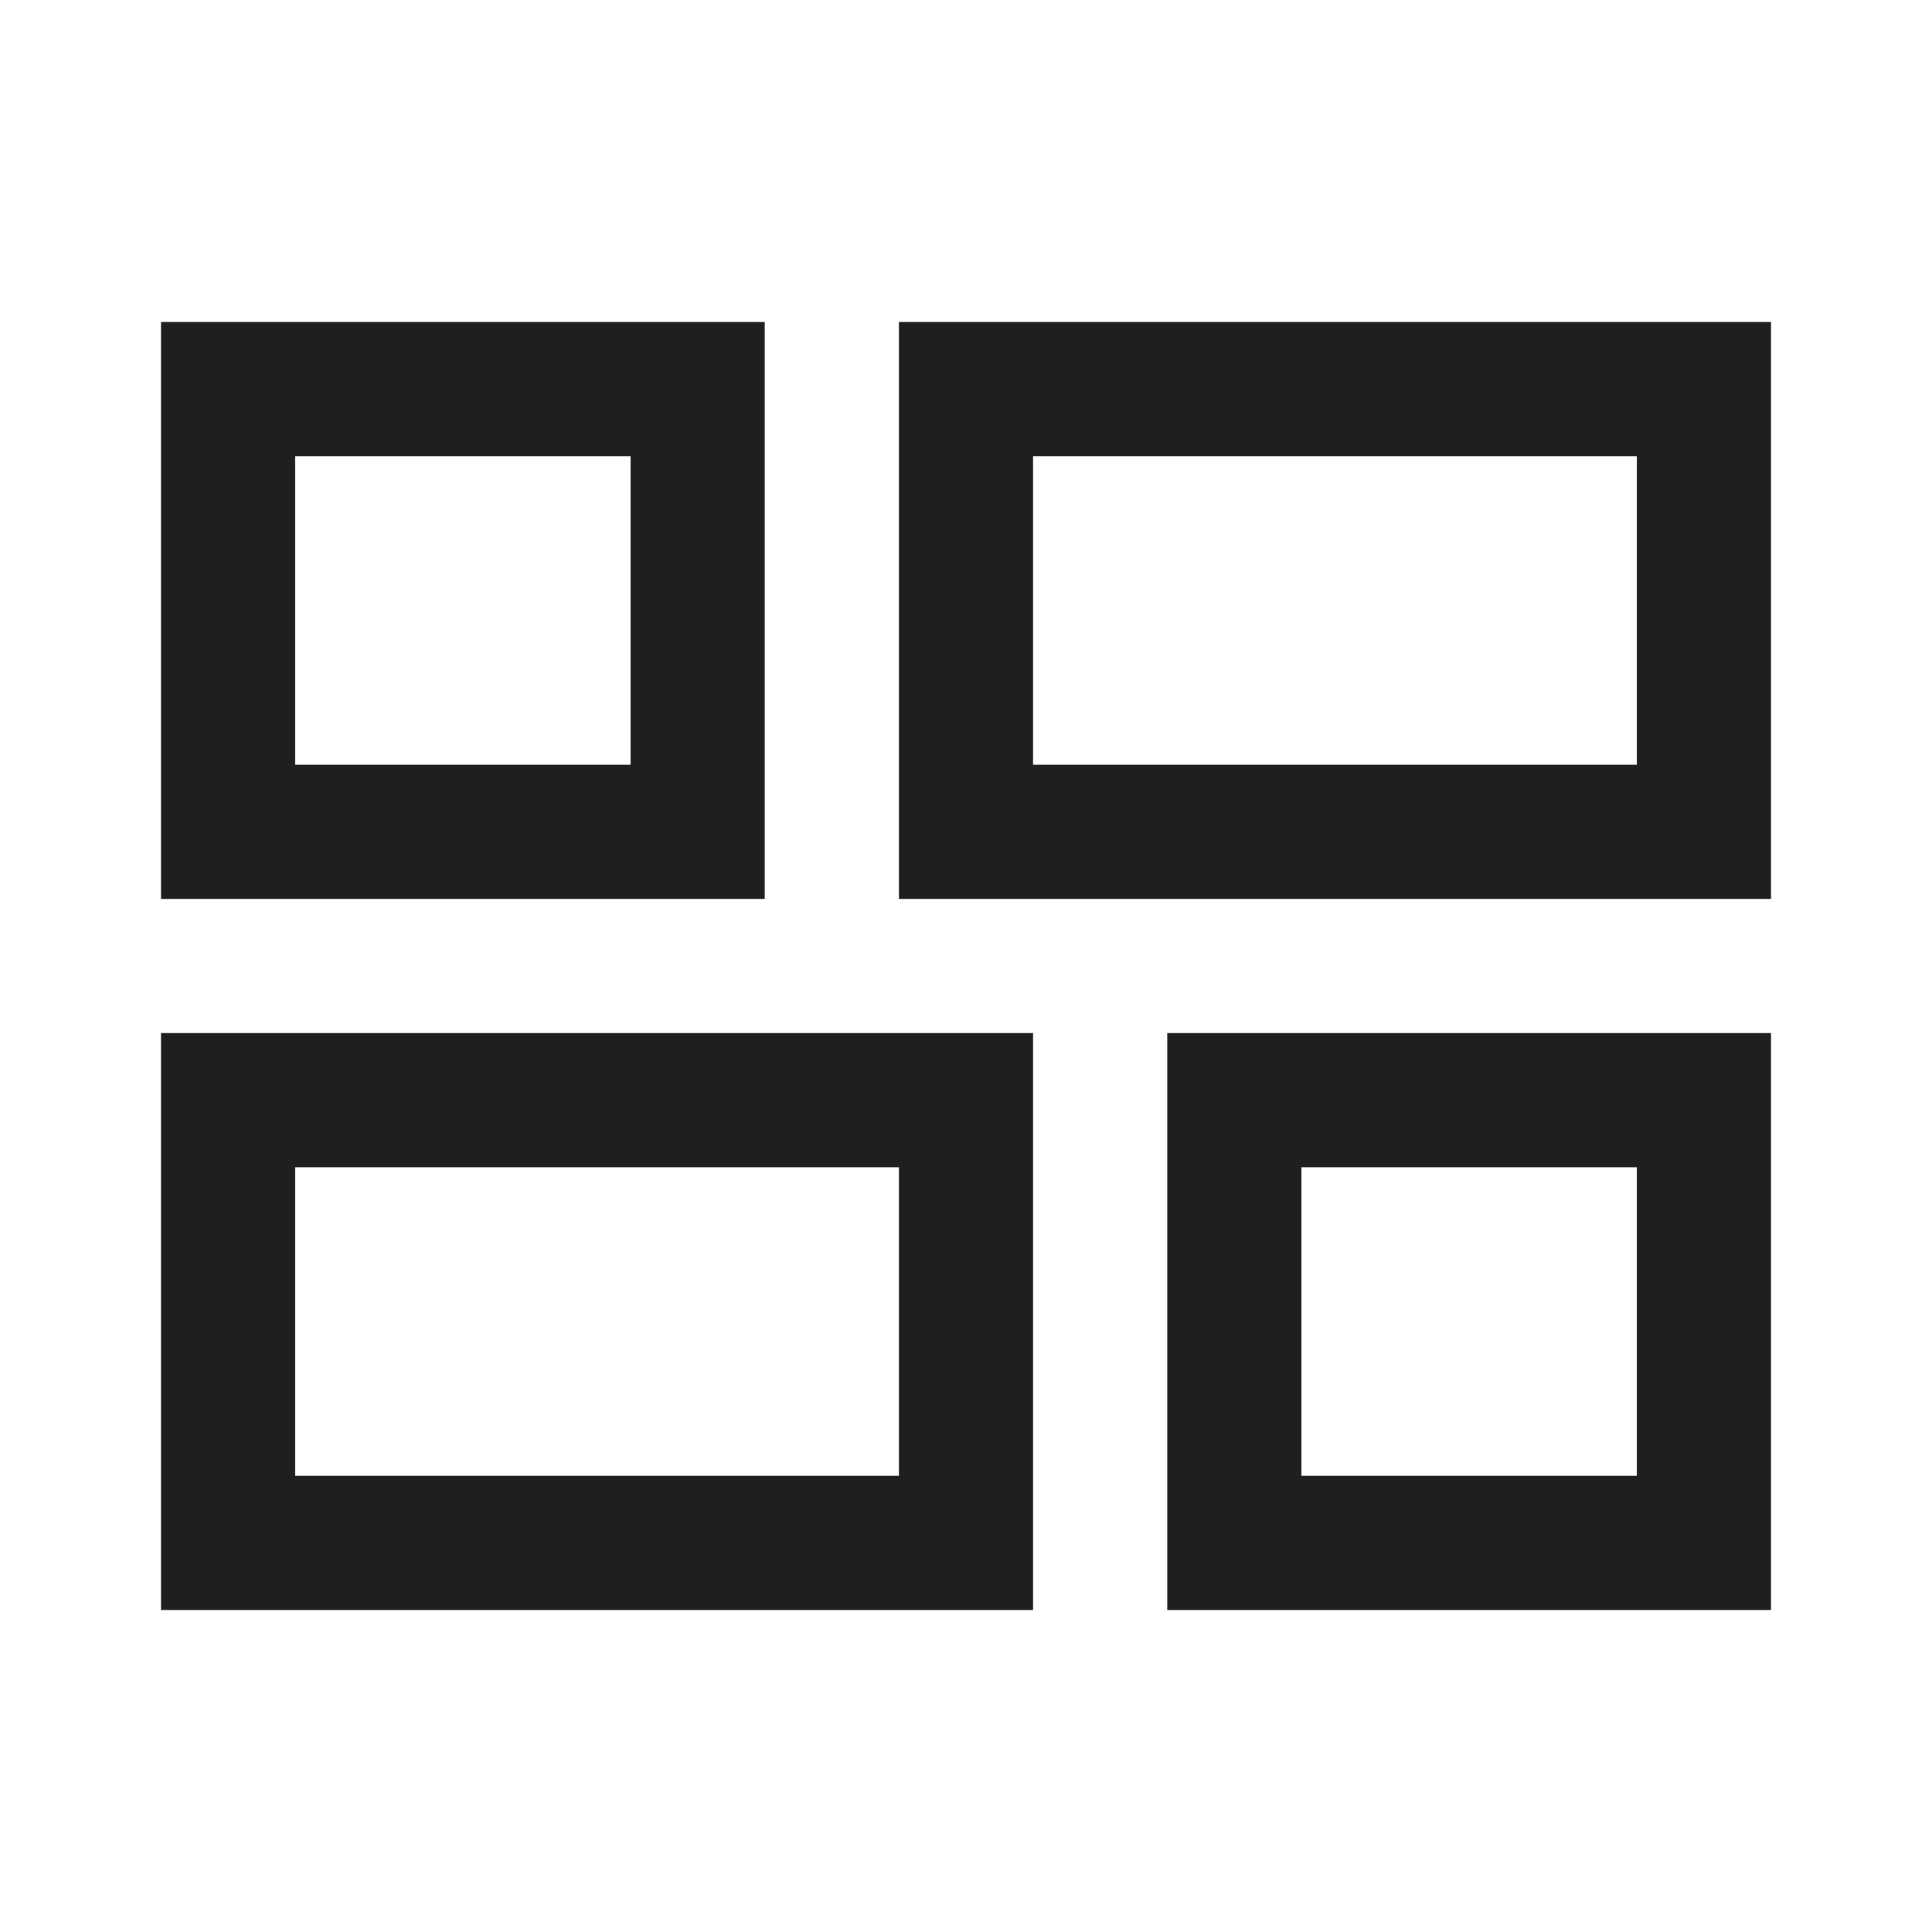 <svg xmlns="http://www.w3.org/2000/svg" height="40px" viewBox="0 -960 960 960" width="40px" fill="#1f1f1f"><path d="M580-160v-286.67h300V-160H580ZM446.67-513.33V-800H880v286.67H446.67ZM80-160v-286.67h433.33V-160H80Zm0-353.33V-800h300v286.67H80ZM513.33-580h300v-153.33h-300V-580ZM146.67-226.67h300V-380h-300v153.33Zm500 0h166.66V-380H646.67v153.33ZM146.67-580h166.66v-153.33H146.67V-580Zm366.66 0Zm-66.66 200Zm200 0ZM313.33-580Z"/></svg>